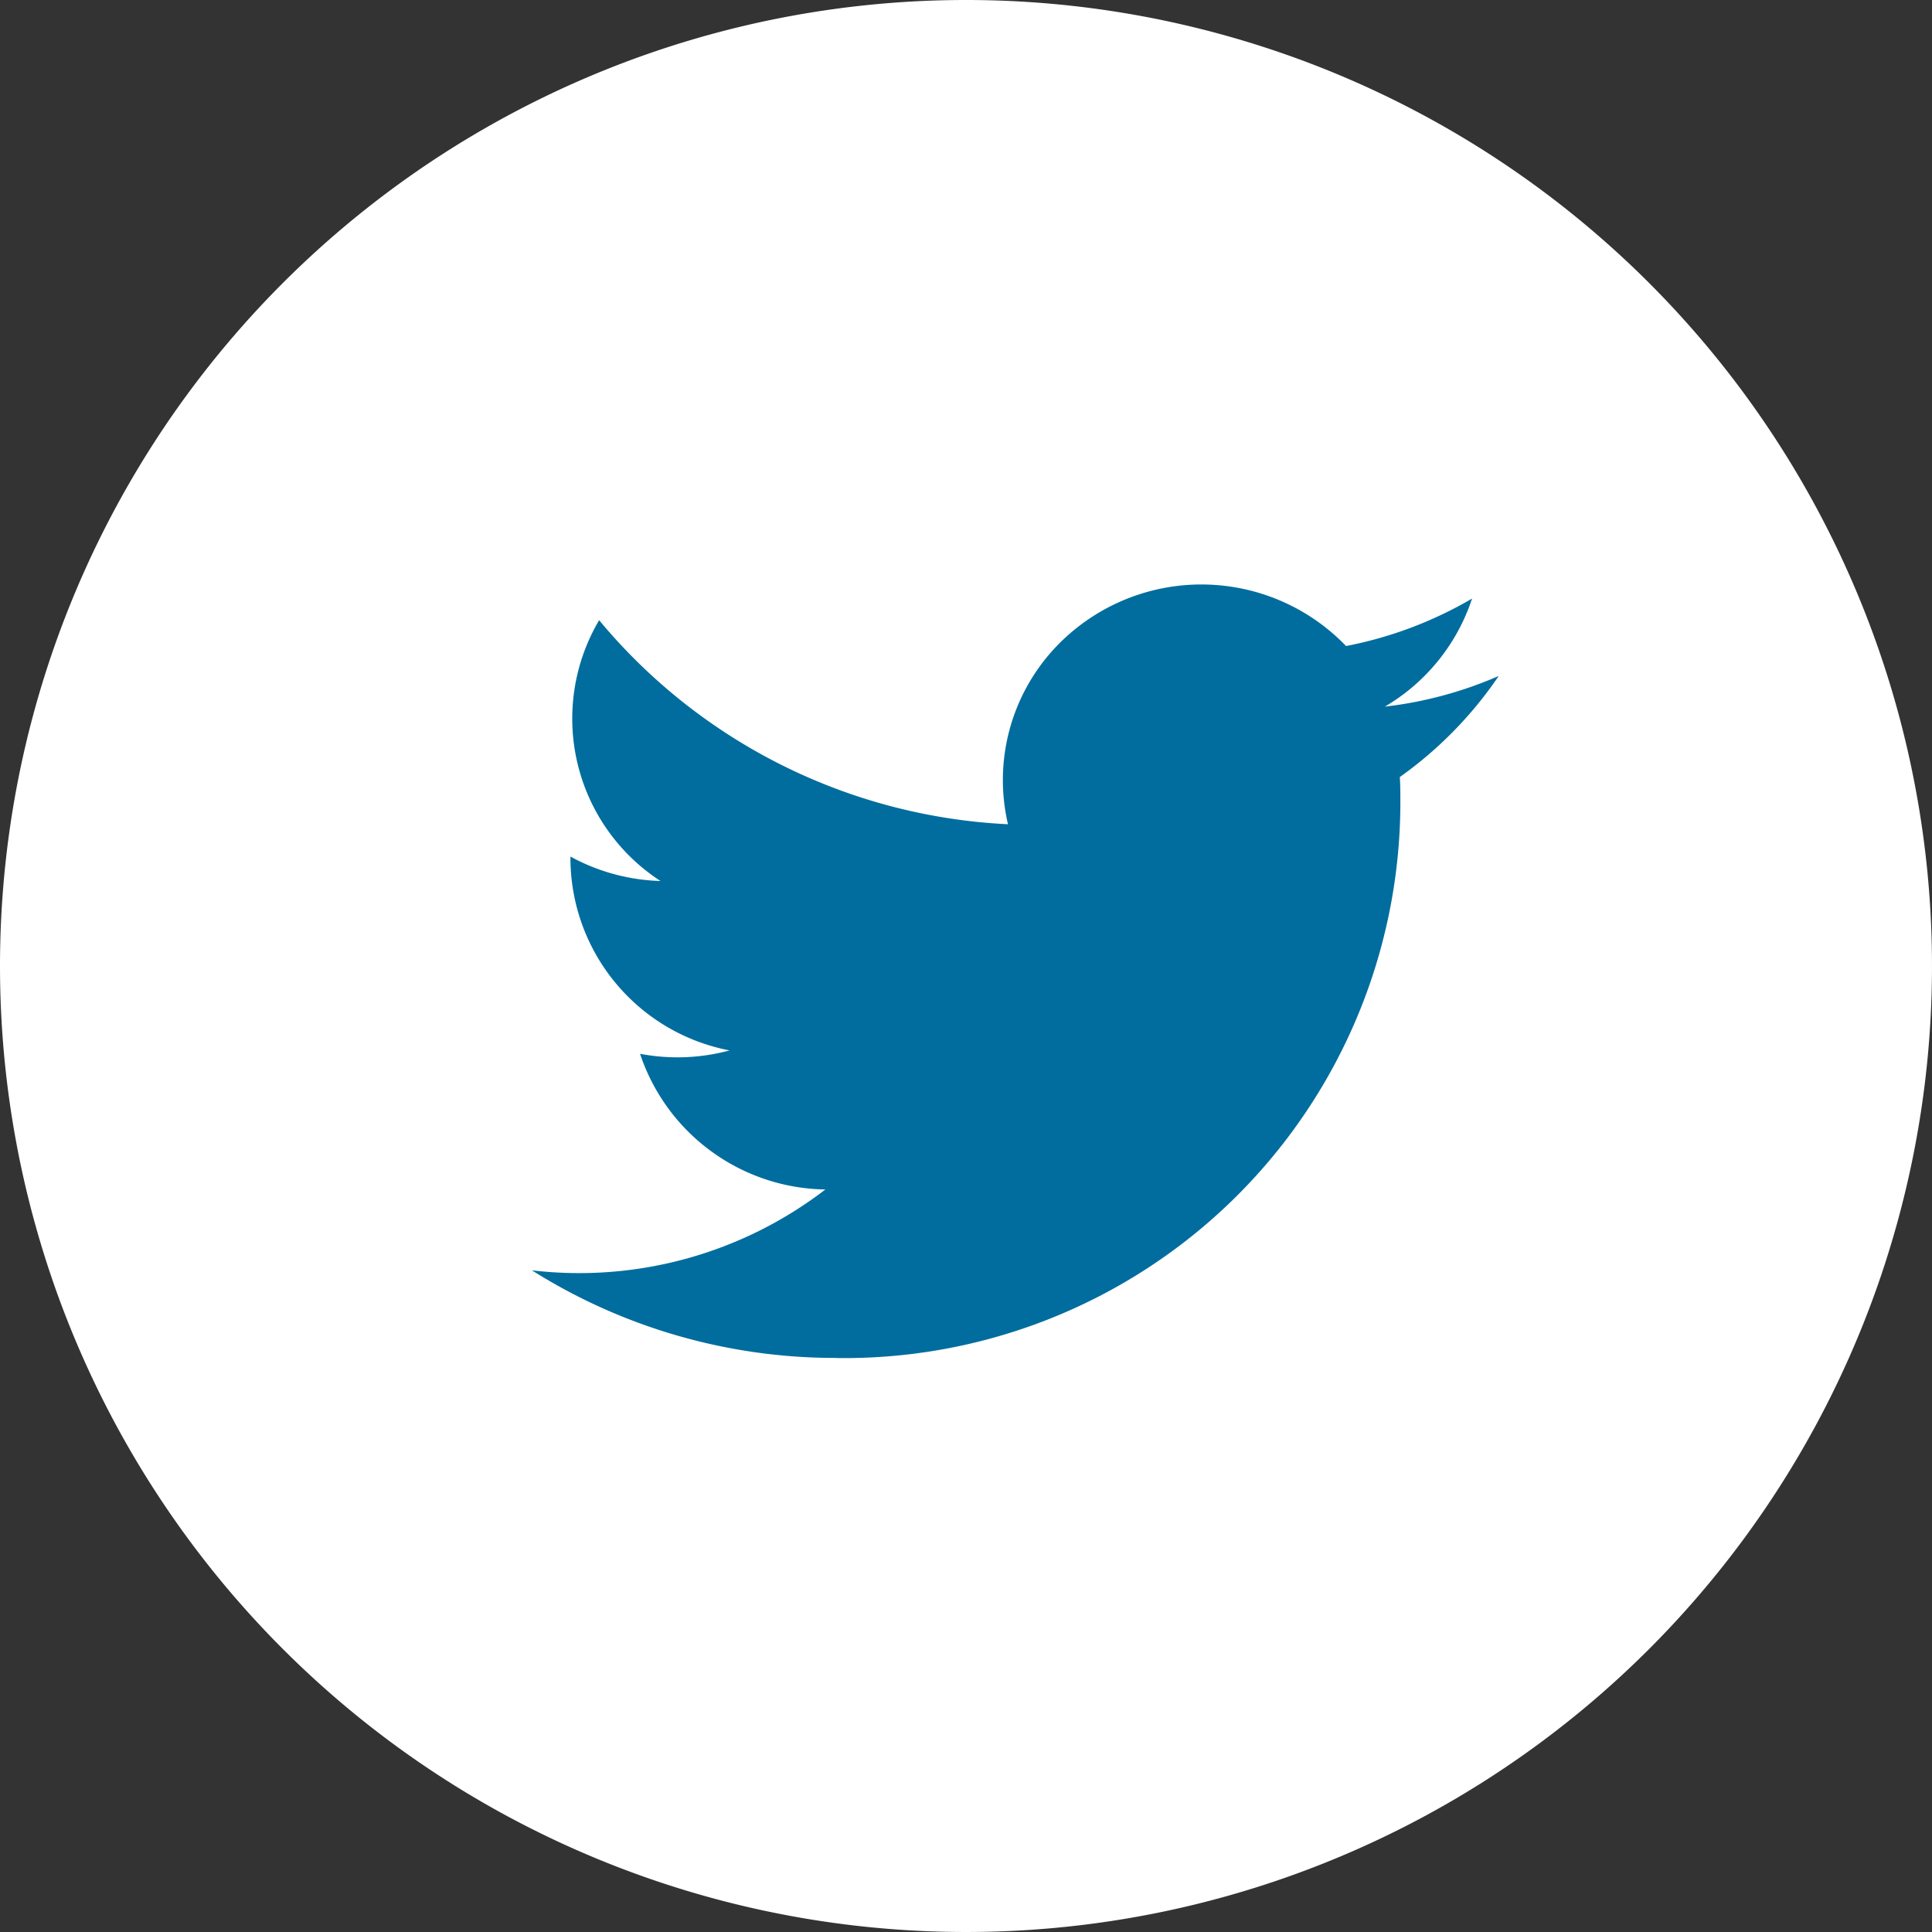 <svg xmlns="http://www.w3.org/2000/svg" width="37.78" height="37.78" viewBox="0 0 37.78 37.78">
  <rect x="0" y="0" width="37.78" height="37.78" fill="#333333" stroke="none"/>
  <g id="Group_2071" data-name="Group 2071" transform="translate(-1644.22 -102.72)">
    <g id="Group_2" data-name="Group 2" transform="translate(1644.22 102.72)">
      <path id="background" d="M18.89,0A18.89,18.89,0,1,1,0,18.89,18.89,18.89,0,0,1,18.89,0Z" transform="translate(0)" fill="#fff"/>
      <g id="icons" transform="translate(10.401 11.43)">
        <path id="twitter-_154_" data-name="twitter-[#154]" d="M9.946,7376.126a10.873,10.873,0,0,0,11.037-10.867c0-.166,0-.329-.011-.494a7.789,7.789,0,0,0,1.935-1.977,7.787,7.787,0,0,1-2.227.6,3.844,3.844,0,0,0,1.705-2.113,7.8,7.8,0,0,1-2.464.928,3.926,3.926,0,0,0-5.489-.165,3.787,3.787,0,0,0-1.122,3.65,11.089,11.089,0,0,1-7.995-3.99,3.785,3.785,0,0,0,1.2,5.1,3.9,3.9,0,0,1-1.761-.478v.049a3.835,3.835,0,0,0,3.112,3.742,3.913,3.913,0,0,1-1.751.066,3.879,3.879,0,0,0,3.624,2.653A7.9,7.9,0,0,1,4,7374.411a11.123,11.123,0,0,0,5.946,1.713" transform="translate(-4 -7361)" fill="#006d9e" fill-rule="evenodd"/>
      </g>
    </g>
  </g>
</svg>
